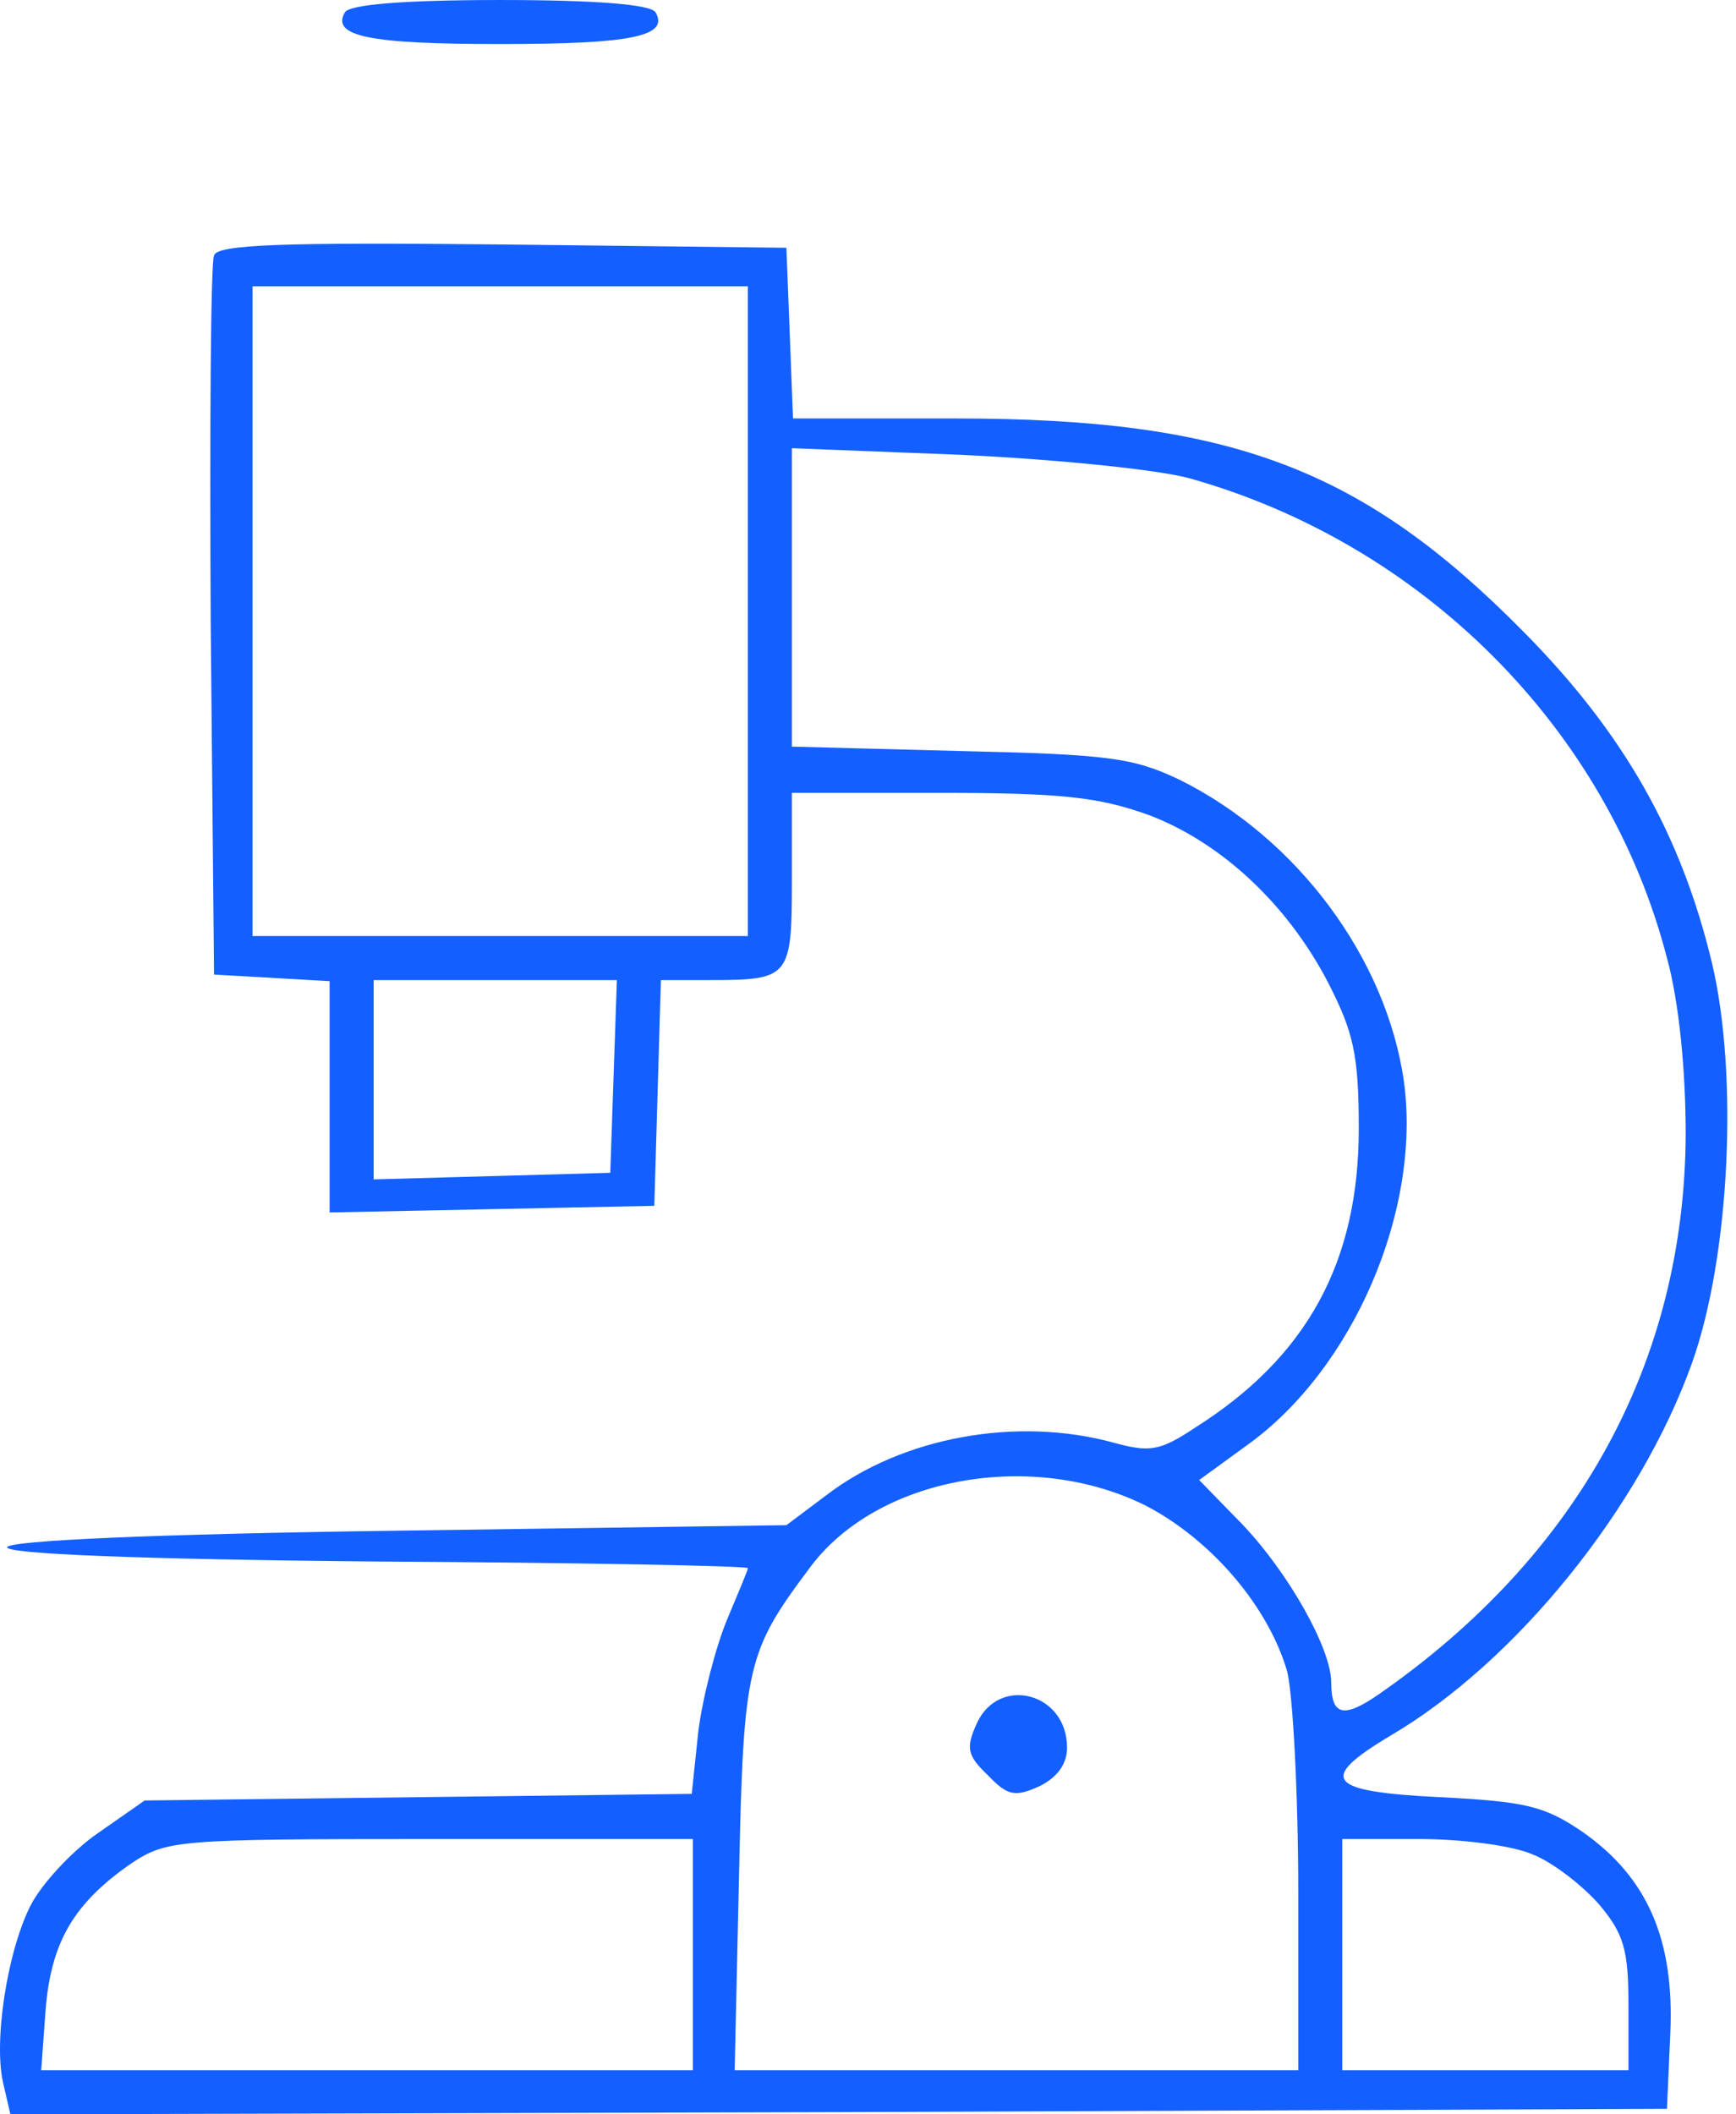 <?xml version="1.0" encoding="UTF-8"?> <svg xmlns="http://www.w3.org/2000/svg" width="161" height="196" viewBox="0 0 161 196" fill="none"><path d="M31.997 1.124C30.67 3.369 34.243 4.084 46.391 4.084C58.539 4.084 62.112 3.369 60.785 1.124C60.275 0.409 55.272 0.001 46.391 0.001C37.51 0.001 32.508 0.409 31.997 1.124Z" fill="#145FFF"></path><path d="M19.849 23.683C19.542 24.398 19.44 39.71 19.542 57.677L19.849 90.344L25.259 90.65L30.567 90.956V101.675V112.394L45.676 112.088L60.682 111.781L60.988 101.267L61.294 90.854H65.786C73.238 90.854 73.442 90.65 73.442 81.565V73.5H87.224C98.555 73.5 101.923 73.908 106.517 75.542C113.255 78.094 119.38 83.81 123.157 91.058C125.505 95.652 126.015 97.694 126.015 104.635C126.015 116.988 121.217 125.767 110.907 132.3C107.538 134.546 106.619 134.648 103.251 133.729C94.267 131.279 83.651 133.219 76.607 138.629L72.932 141.385L36.896 141.896C14.234 142.202 0.861 142.815 0.657 143.427C0.555 144.04 12.601 144.55 34.957 144.754C53.842 144.856 69.359 145.163 69.359 145.367C69.359 145.571 68.44 147.715 67.419 150.165C66.398 152.615 65.174 157.31 64.765 160.475L64.153 166.294L38.734 166.6L13.417 166.906L9.028 169.969C6.68 171.602 3.821 174.665 2.801 176.706C0.657 180.994 -0.67 189.467 0.351 193.346L0.963 196L77.832 195.796L154.598 195.49L154.905 188.548C155.313 179.769 152.761 174.052 146.84 169.867C143.267 167.417 141.532 167.008 133.569 166.6C123.055 166.09 122.136 164.967 128.976 160.883C140.613 154.044 152.148 139.752 156.946 126.277C160.417 116.477 161.234 99.735 158.784 89.323C155.926 77.379 150.617 67.987 141.328 58.596C126.321 43.385 114.071 38.792 88.653 38.792H73.544L73.238 30.829L72.932 22.969L46.594 22.663C26.076 22.458 20.155 22.663 19.849 23.683ZM69.359 56.656V86.771H46.39H23.421V56.656V26.542H46.39H69.359V56.656ZM110.192 44.304C131.834 50.327 149.086 67.477 154.598 88.812C155.721 92.896 156.334 99.225 156.334 105.146C156.232 126.175 146.432 144.142 127.955 157.004C124.586 159.352 123.463 159.046 123.463 155.983C123.463 152.819 119.482 145.775 115.194 141.283L111.213 137.2L115.705 133.933C125.505 126.89 131.834 112.19 130.201 100.246C128.567 88.812 120.298 77.685 109.376 72.275C105.088 70.233 102.74 69.927 89.061 69.621L73.442 69.213V55.431V41.548L89.061 42.16C97.738 42.569 107.028 43.487 110.192 44.304ZM56.905 99.735L56.599 108.719L45.676 109.025L34.651 109.331V100.042V90.854H45.88H57.211L56.905 99.735ZM106.211 139.548C112.336 142.713 117.644 148.94 119.38 154.963C119.89 157.004 120.401 166.192 120.401 175.277V191.917H94.267H68.134L68.542 173.746C68.951 154.452 69.257 153.125 75.076 145.367C81.303 136.894 95.696 134.342 106.211 139.548ZM64.255 181.198V191.917H34.038H3.821L4.23 186.302C4.74 179.973 6.884 176.4 12.192 172.725C15.459 170.581 16.378 170.479 39.857 170.479H64.255V181.198ZM142.144 171.908C143.982 172.623 146.738 174.767 148.269 176.502C150.617 179.258 151.026 180.79 151.026 185.894V191.917H137.755H124.484V181.198V170.479H131.63C135.611 170.479 140.307 171.092 142.144 171.908Z" fill="#145FFF"></path><path d="M90.591 159.762C89.571 162.007 89.673 162.722 91.612 164.56C93.45 166.499 94.164 166.601 96.41 165.58C98.044 164.764 98.962 163.539 98.962 162.007C98.962 156.903 92.633 155.27 90.591 159.762Z" fill="#145FFF"></path></svg> 